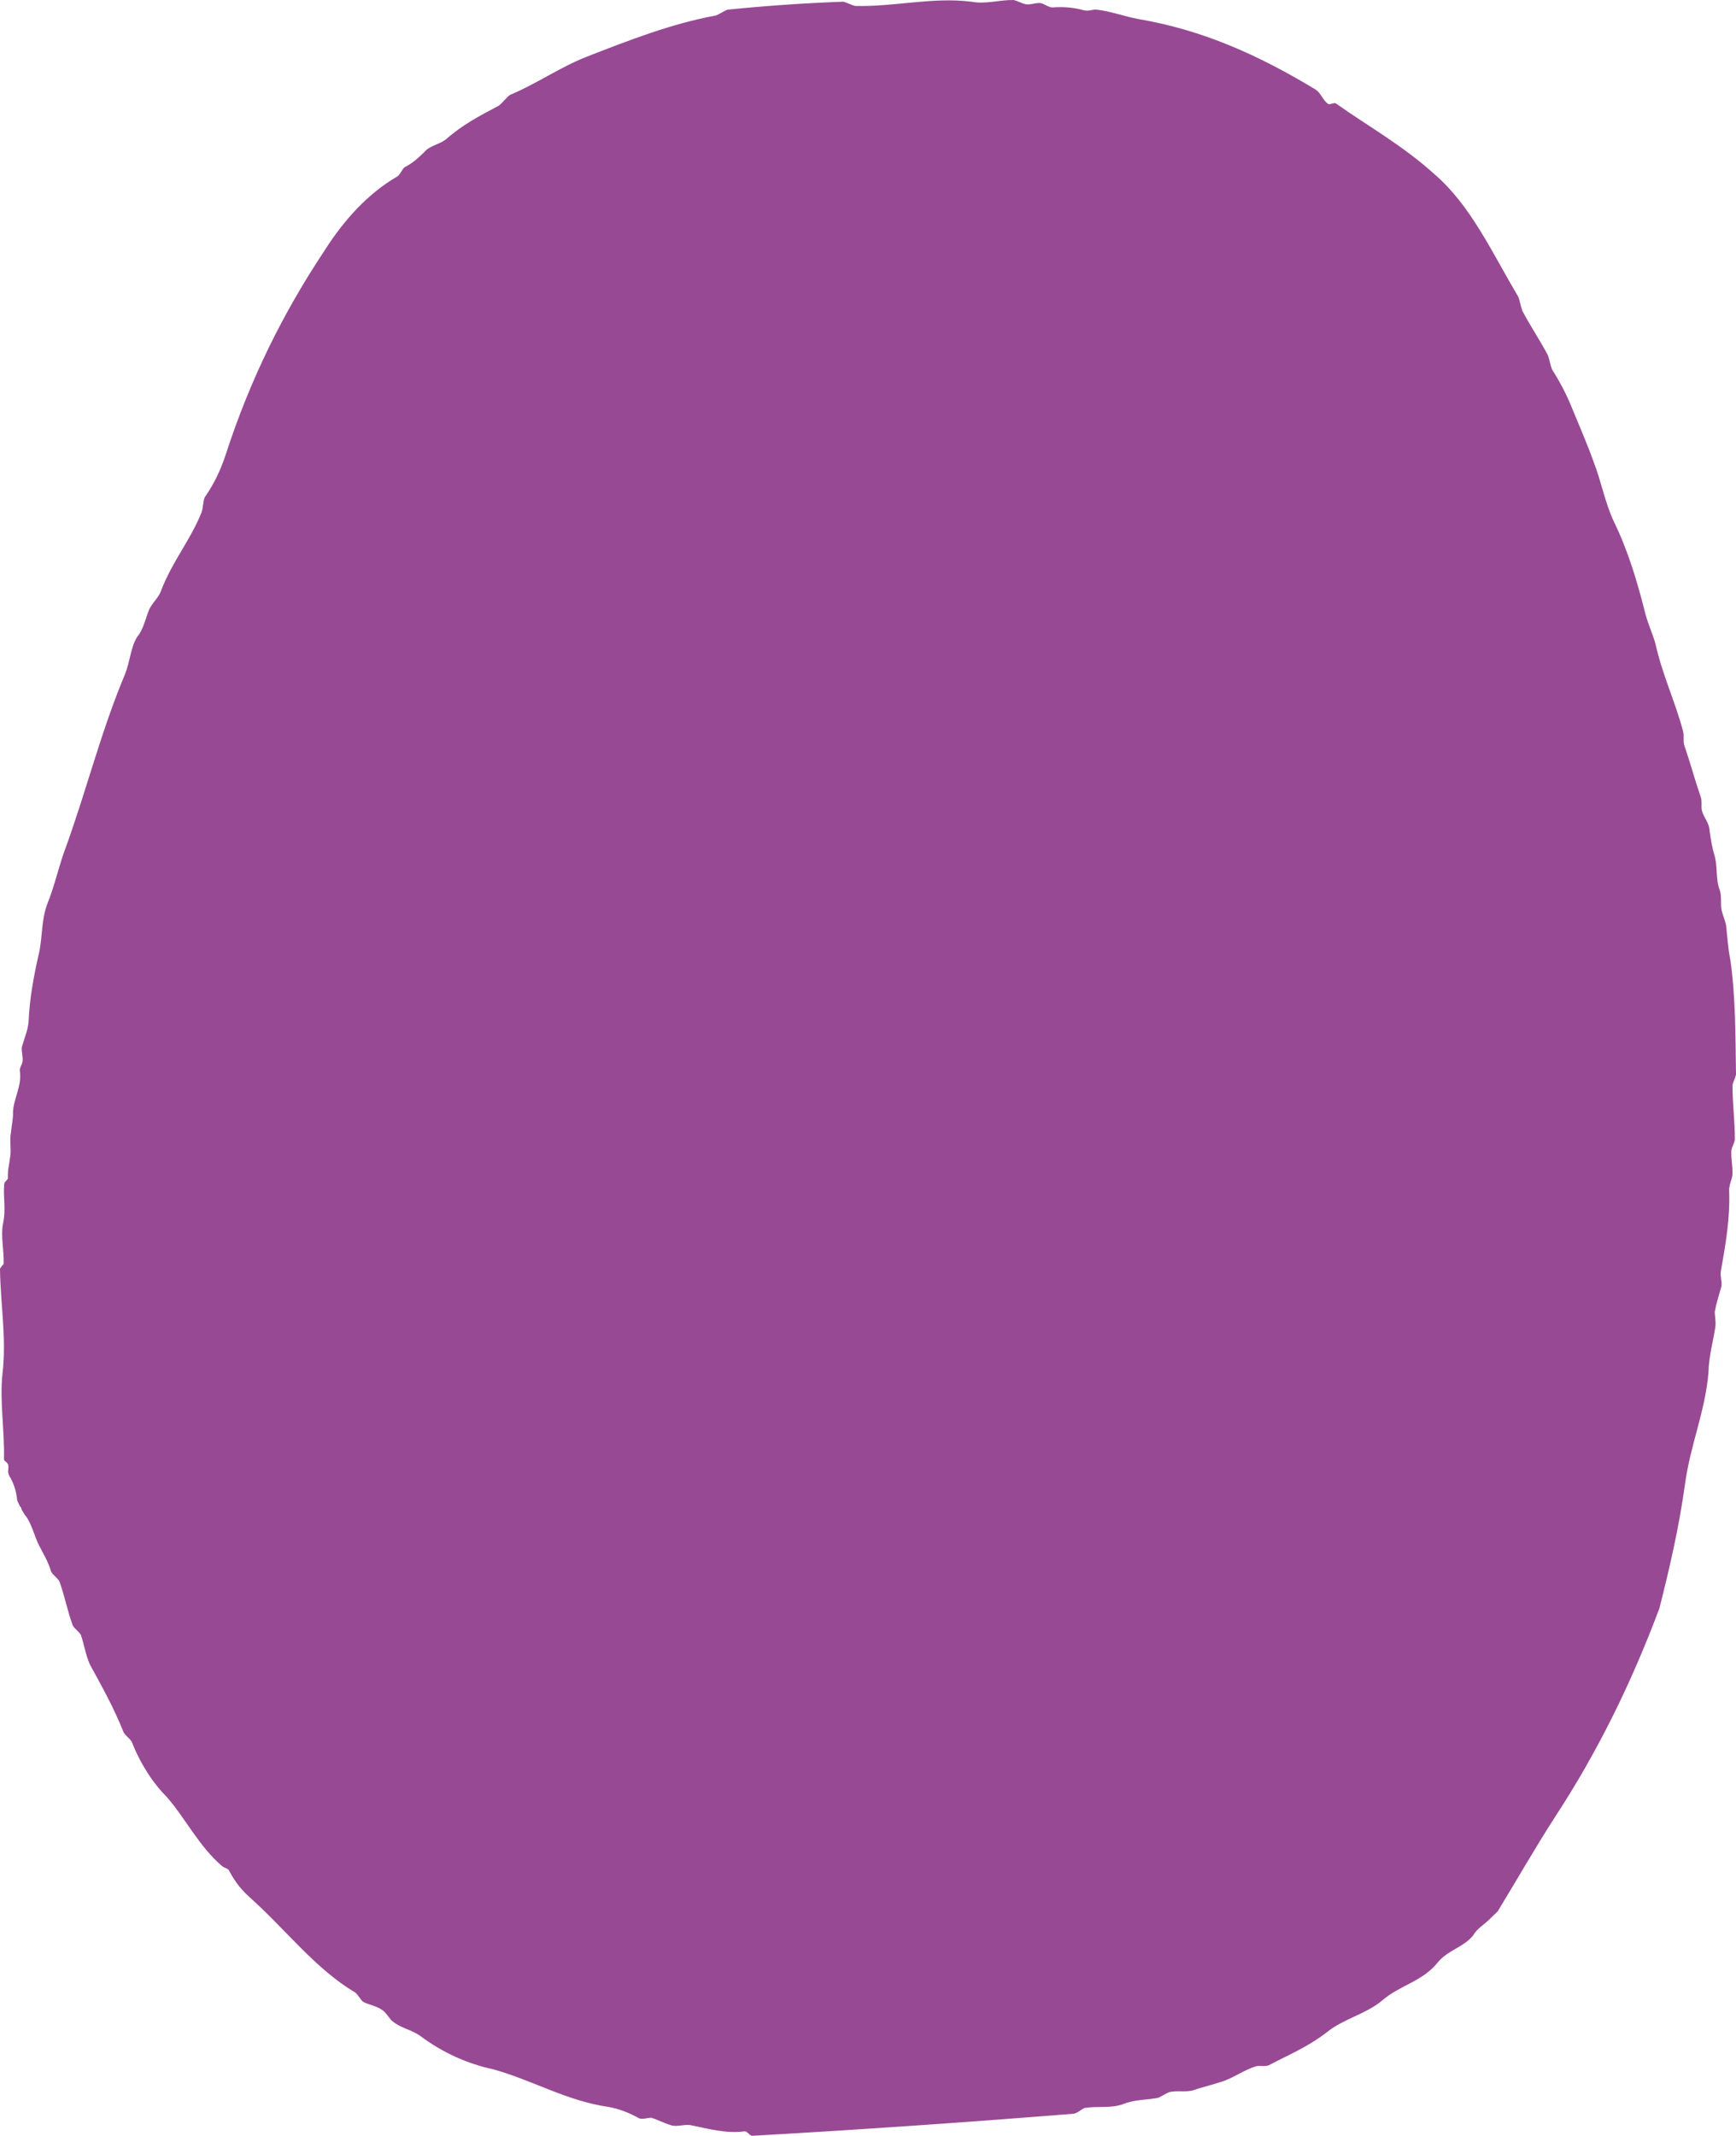 <?xml version="1.0" encoding="UTF-8"?> <svg xmlns="http://www.w3.org/2000/svg" width="87" height="107" viewBox="0 0 87 107" fill="none"><path d="M85.62 68.766C85.636 67.949 85.849 67.241 85.964 66.481C86.002 66.226 85.943 65.979 85.934 65.728C86.013 65.283 86.143 64.897 86.27 64.448C86.308 64.193 86.2 63.95 86.24 63.695C86.476 62.358 86.712 61.023 86.656 59.643C86.646 59.392 86.78 59.131 86.82 58.878C86.85 58.435 86.738 58.067 86.768 57.626C86.809 57.434 86.9 57.302 86.941 57.11C86.951 56.167 86.818 55.295 86.827 54.352C86.868 54.16 86.959 54.029 87 53.836C86.968 51.89 86.988 50.002 86.715 48.073C86.596 47.516 86.573 46.952 86.499 46.328C86.44 46.081 86.334 45.836 86.275 45.589C86.214 45.279 86.294 44.897 86.185 44.589C85.969 44.038 86.088 43.401 85.92 42.849C85.808 42.48 85.745 42.105 85.675 41.608C85.66 41.231 85.407 40.998 85.295 40.627C85.236 40.38 85.322 40.123 85.216 39.879C84.941 39.081 84.71 38.216 84.435 37.418C84.327 37.173 84.413 36.916 84.356 36.669C83.953 35.127 83.317 33.848 82.96 32.239C82.845 31.808 82.633 31.382 82.463 30.765C82.057 29.159 81.606 27.618 80.864 26.097C80.438 25.183 80.249 24.127 79.869 23.149C79.54 22.229 79.165 21.375 78.788 20.457C78.517 19.785 78.202 19.177 77.785 18.514C77.678 18.269 77.667 18.02 77.561 17.775C77.14 16.987 76.727 16.387 76.307 15.599C76.2 15.356 76.189 15.105 76.083 14.86C74.726 12.565 73.712 10.308 71.899 8.736C70.284 7.276 68.646 6.382 66.945 5.18C66.845 5.123 66.658 5.262 66.558 5.207C66.308 5.037 66.196 4.666 65.946 4.496C63.058 2.745 60.238 1.494 57.061 0.957C56.327 0.82 55.636 0.551 54.905 0.477C54.711 0.491 54.52 0.567 54.323 0.516C53.782 0.365 53.296 0.336 52.763 0.371C52.569 0.385 52.368 0.21 52.173 0.159C51.927 0.114 51.643 0.259 51.397 0.212C51.2 0.163 51.002 0.052 50.807 0.001C50.078 -0.013 49.407 0.222 48.673 0.085C46.721 -0.158 44.799 0.351 42.855 0.297C42.658 0.248 42.46 0.136 42.264 0.085C40.324 0.155 38.388 0.289 36.454 0.485C36.263 0.561 36.074 0.698 35.883 0.775C33.666 1.179 31.515 2.018 29.365 2.857C28.028 3.388 26.848 4.223 25.558 4.753C25.37 4.892 25.185 5.154 24.998 5.294C24.047 5.799 23.191 6.235 22.348 6.983C21.97 7.26 21.534 7.291 21.257 7.624C20.977 7.895 20.697 8.166 20.268 8.383C20.127 8.518 20.041 8.775 19.899 8.848C18.428 9.702 17.221 11.043 16.263 12.555C14.205 15.65 12.543 18.971 11.294 22.827C11.035 23.599 10.722 24.248 10.263 24.909C10.174 25.103 10.187 25.417 10.099 25.674C9.527 27.095 8.646 28.099 8.075 29.585C7.944 29.971 7.567 30.247 7.439 30.633C7.263 31.086 7.184 31.531 6.86 31.931C6.542 32.456 6.521 33.148 6.257 33.795C5.063 36.644 4.355 39.52 3.309 42.421C2.958 43.325 2.756 44.344 2.359 45.315C2.054 46.154 2.138 47.026 1.929 47.859C1.683 48.945 1.484 50.027 1.434 51.162C1.404 51.605 1.225 51.994 1.098 52.443C1.06 52.697 1.168 52.941 1.128 53.195C1.087 53.387 0.948 53.523 1.004 53.707C1.083 54.456 0.671 55.05 0.651 55.742C0.663 56.056 0.58 56.375 0.547 56.755C0.465 57.138 0.583 57.634 0.501 58.016C0.466 58.333 0.379 58.59 0.397 59.029C0.4 59.092 0.256 59.165 0.214 59.294C0.145 59.99 0.314 60.545 0.15 61.309C0.03 61.946 0.204 62.625 0.183 63.319C0.138 63.385 -0.003 63.521 4.86213e-05 63.583C0.024 65.342 0.338 67.081 0.12 68.855C-0.02 70.18 0.236 71.725 0.198 73.107C0.204 73.126 0.212 73.146 0.218 73.164C0.261 73.213 0.36 73.266 0.401 73.36C0.442 73.495 0.406 73.636 0.404 73.75C0.42 73.803 0.435 73.854 0.45 73.907C0.668 74.271 0.813 74.646 0.859 75.153C0.901 75.257 0.947 75.359 0.998 75.461C1.039 75.502 1.074 75.546 1.075 75.575C1.075 75.589 1.077 75.602 1.078 75.616C1.127 75.704 1.178 75.793 1.234 75.879C1.592 76.294 1.716 76.977 1.979 77.463C2.191 77.888 2.397 78.188 2.565 78.743C2.67 78.925 2.868 79.037 2.973 79.217C3.245 79.952 3.374 80.699 3.647 81.434C3.751 81.617 3.95 81.728 4.054 81.909C4.221 82.401 4.289 82.899 4.504 83.387C5.134 84.538 5.709 85.567 6.197 86.79C6.301 86.972 6.5 87.084 6.604 87.265C7.037 88.366 7.66 89.329 8.368 90.035C9.338 91.162 9.975 92.501 11.132 93.491C11.282 93.606 11.427 93.597 11.482 93.718C11.798 94.326 12.156 94.74 12.557 95.09C14.373 96.725 15.81 98.639 17.801 99.821C17.951 99.936 18.059 100.18 18.209 100.295C18.555 100.46 18.896 100.499 19.198 100.73C19.348 100.846 19.452 101.026 19.605 101.205C20.059 101.615 20.545 101.644 21.045 101.985C22.198 102.85 23.433 103.393 24.757 103.679C26.722 104.236 28.414 105.251 30.466 105.549C31.003 105.637 31.547 105.853 32.044 106.131C32.241 106.18 32.432 106.104 32.625 106.092C32.969 106.194 33.267 106.363 33.611 106.465C33.907 106.57 34.241 106.421 34.582 106.461C35.512 106.649 36.396 106.902 37.314 106.776C37.459 106.766 37.567 107.01 37.712 107C43.09 106.694 48.416 106.327 53.787 105.896C53.981 105.882 54.167 105.682 54.358 105.606C54.985 105.5 55.671 105.641 56.292 105.41C56.866 105.182 57.449 105.204 58.027 105.102C58.218 105.026 58.407 104.888 58.598 104.812C58.983 104.722 59.375 104.822 59.76 104.732C60.19 104.577 60.623 104.485 61.103 104.326C61.775 104.153 62.339 103.675 63.011 103.502C63.205 103.489 63.4 103.538 63.593 103.463C64.544 102.957 65.499 102.577 66.487 101.818C67.333 101.132 68.393 100.932 69.238 100.246C70.175 99.427 71.287 99.288 72.071 98.292C72.58 97.692 73.304 97.578 73.814 96.978C74.042 96.586 74.375 96.437 74.7 96.1C74.82 95.986 74.938 95.873 75.055 95.759C76.015 94.185 76.937 92.566 77.964 90.974C80.046 87.79 81.741 84.361 83.16 80.578C83.668 78.572 84.129 76.6 84.442 74.373C84.701 72.407 85.458 70.721 85.62 68.761L85.62 68.766Z" fill="#984994"></path></svg> 